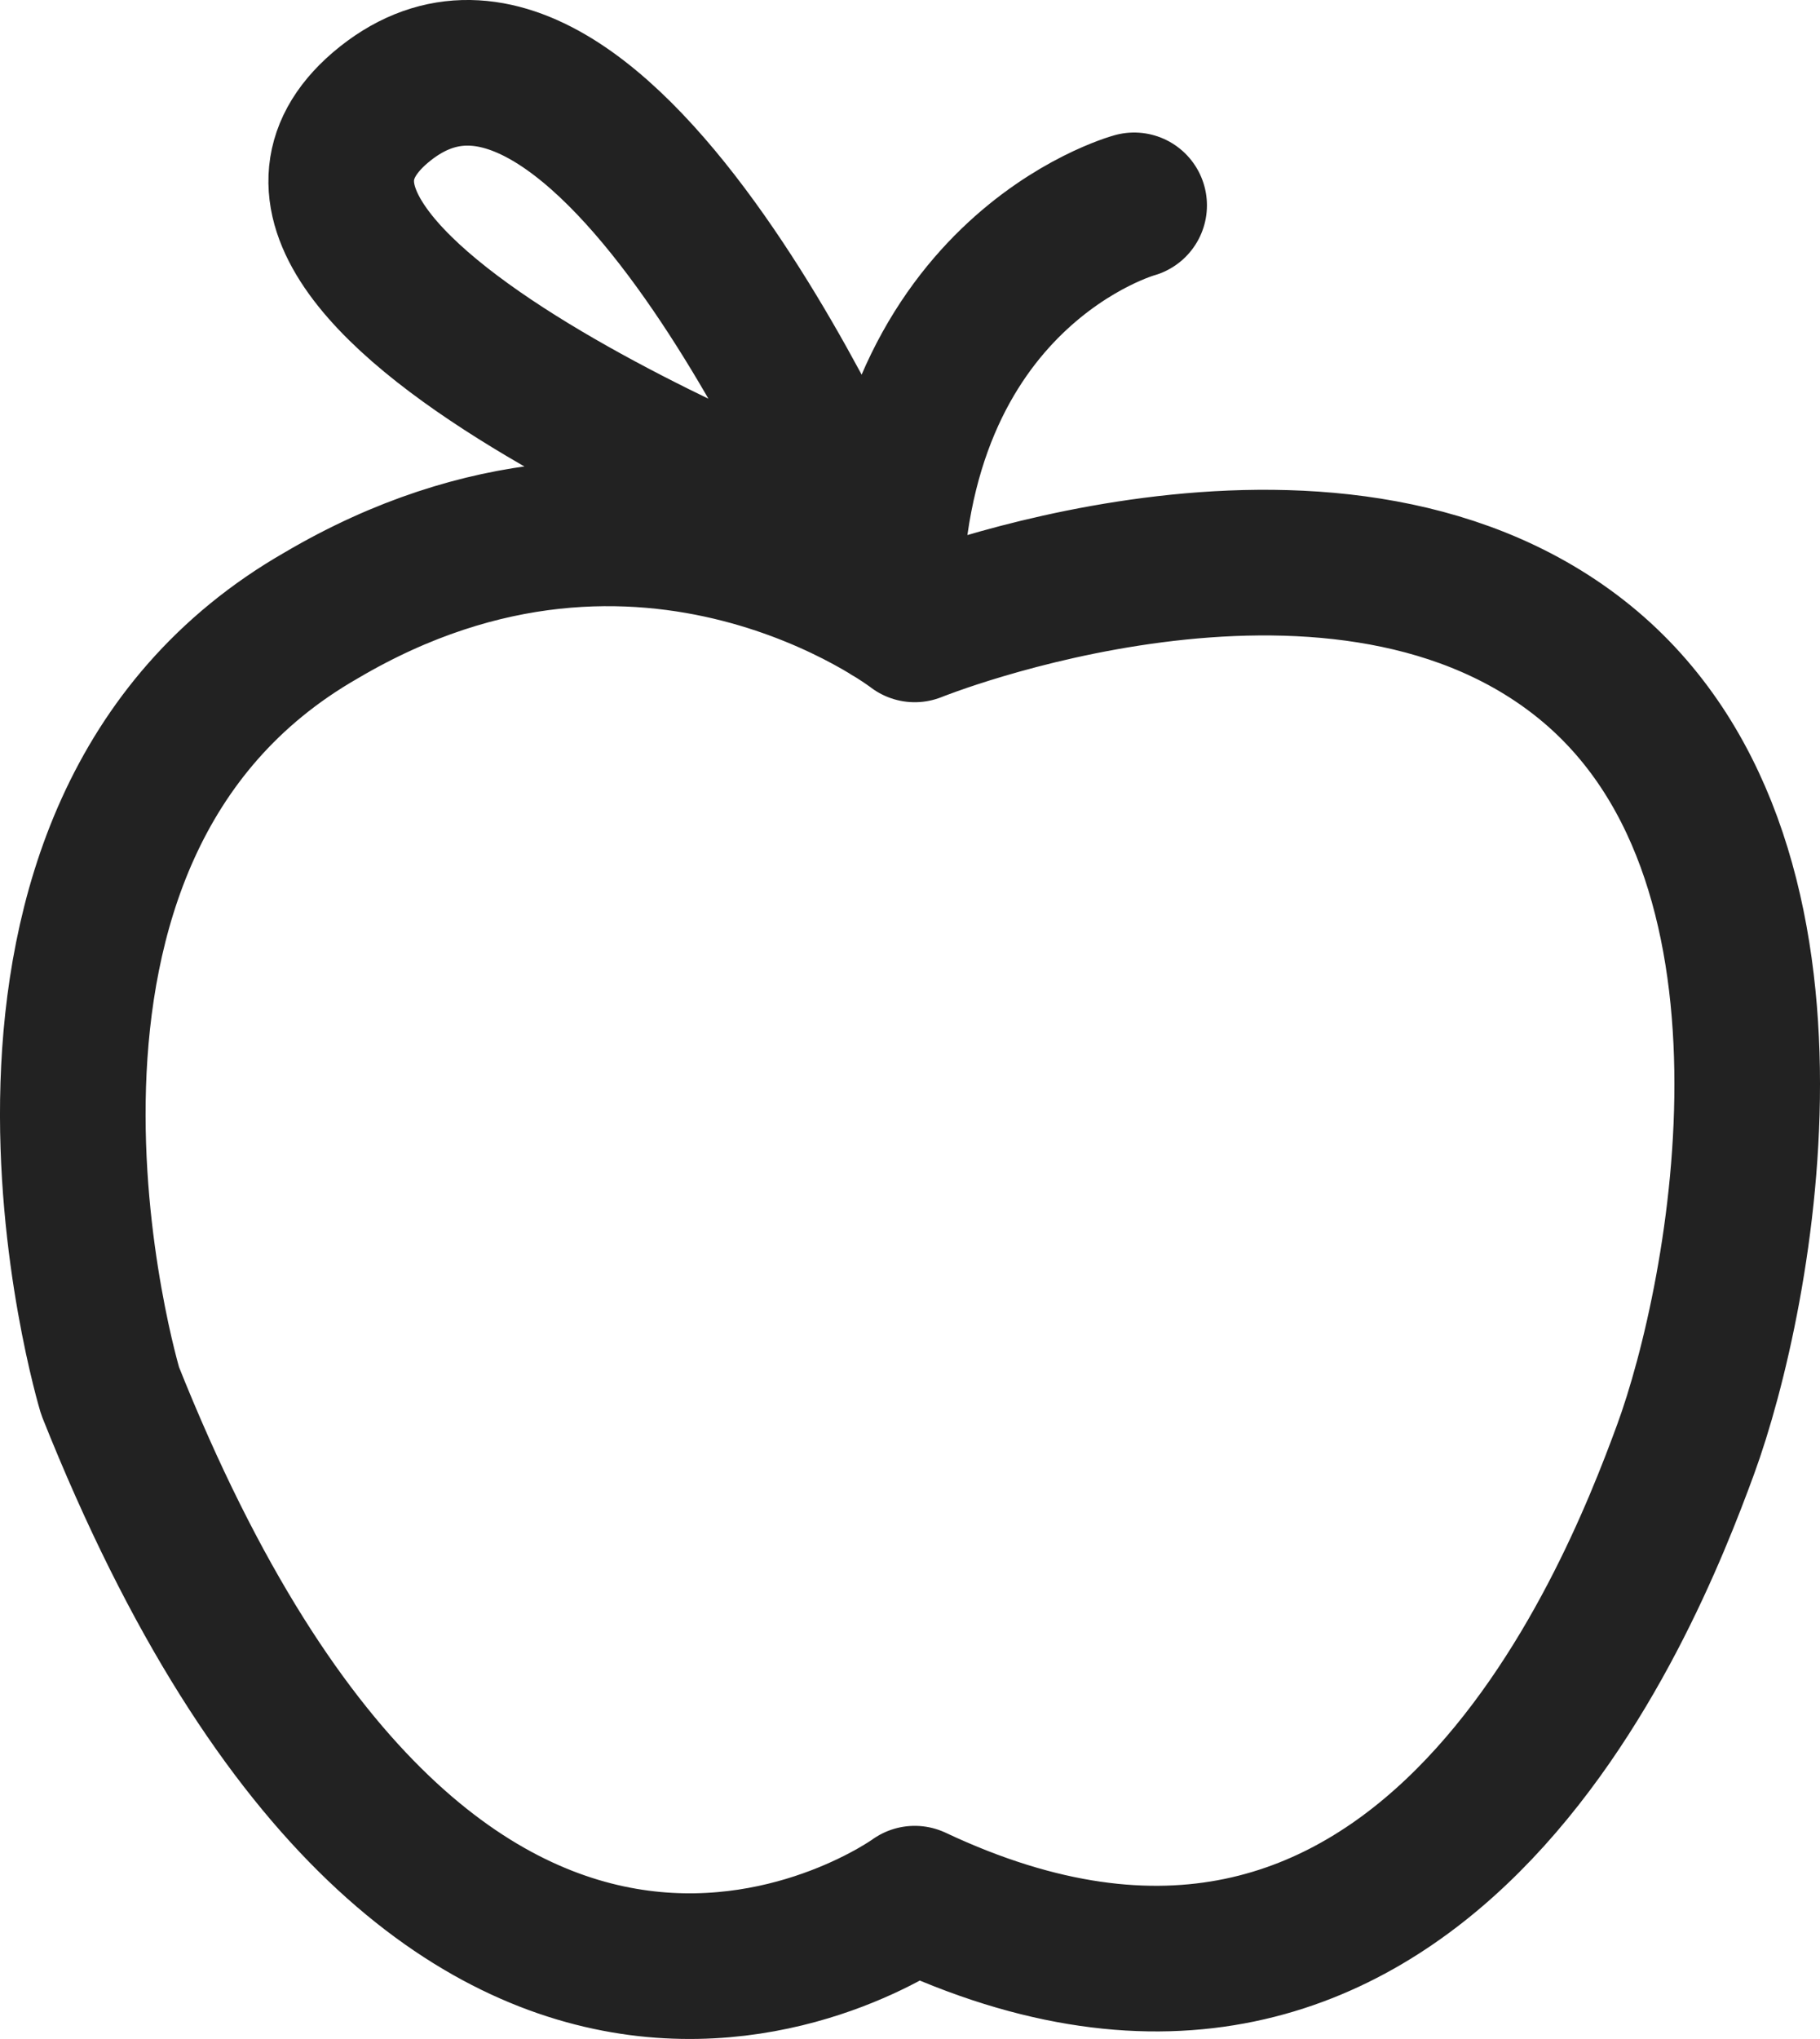 <svg width="25" height="28" viewBox="0 0 25 28" fill="none" xmlns="http://www.w3.org/2000/svg">
<path id="Vector" d="M15.579 2.82C15.579 2.82 12.217 3.739 12.217 8.413M12.565 8.643C12.565 8.643 18.245 6.344 21.685 9.026C25.124 11.708 23.926 17.799 23.153 19.906C22.38 22.013 19.482 29.33 12.565 26.073C12.565 26.073 6.151 30.747 1.513 19.101C1.513 19.101 -0.805 11.44 4.412 8.451C8.894 5.808 12.565 8.643 12.565 8.643ZM11.87 7.494C11.87 7.494 8.237 -1.088 5.223 1.479C2.364 3.931 11.87 7.494 11.87 7.494Z" stroke="#222222" stroke-width="2" stroke-linecap="round" stroke-linejoin="round"/>
</svg>
